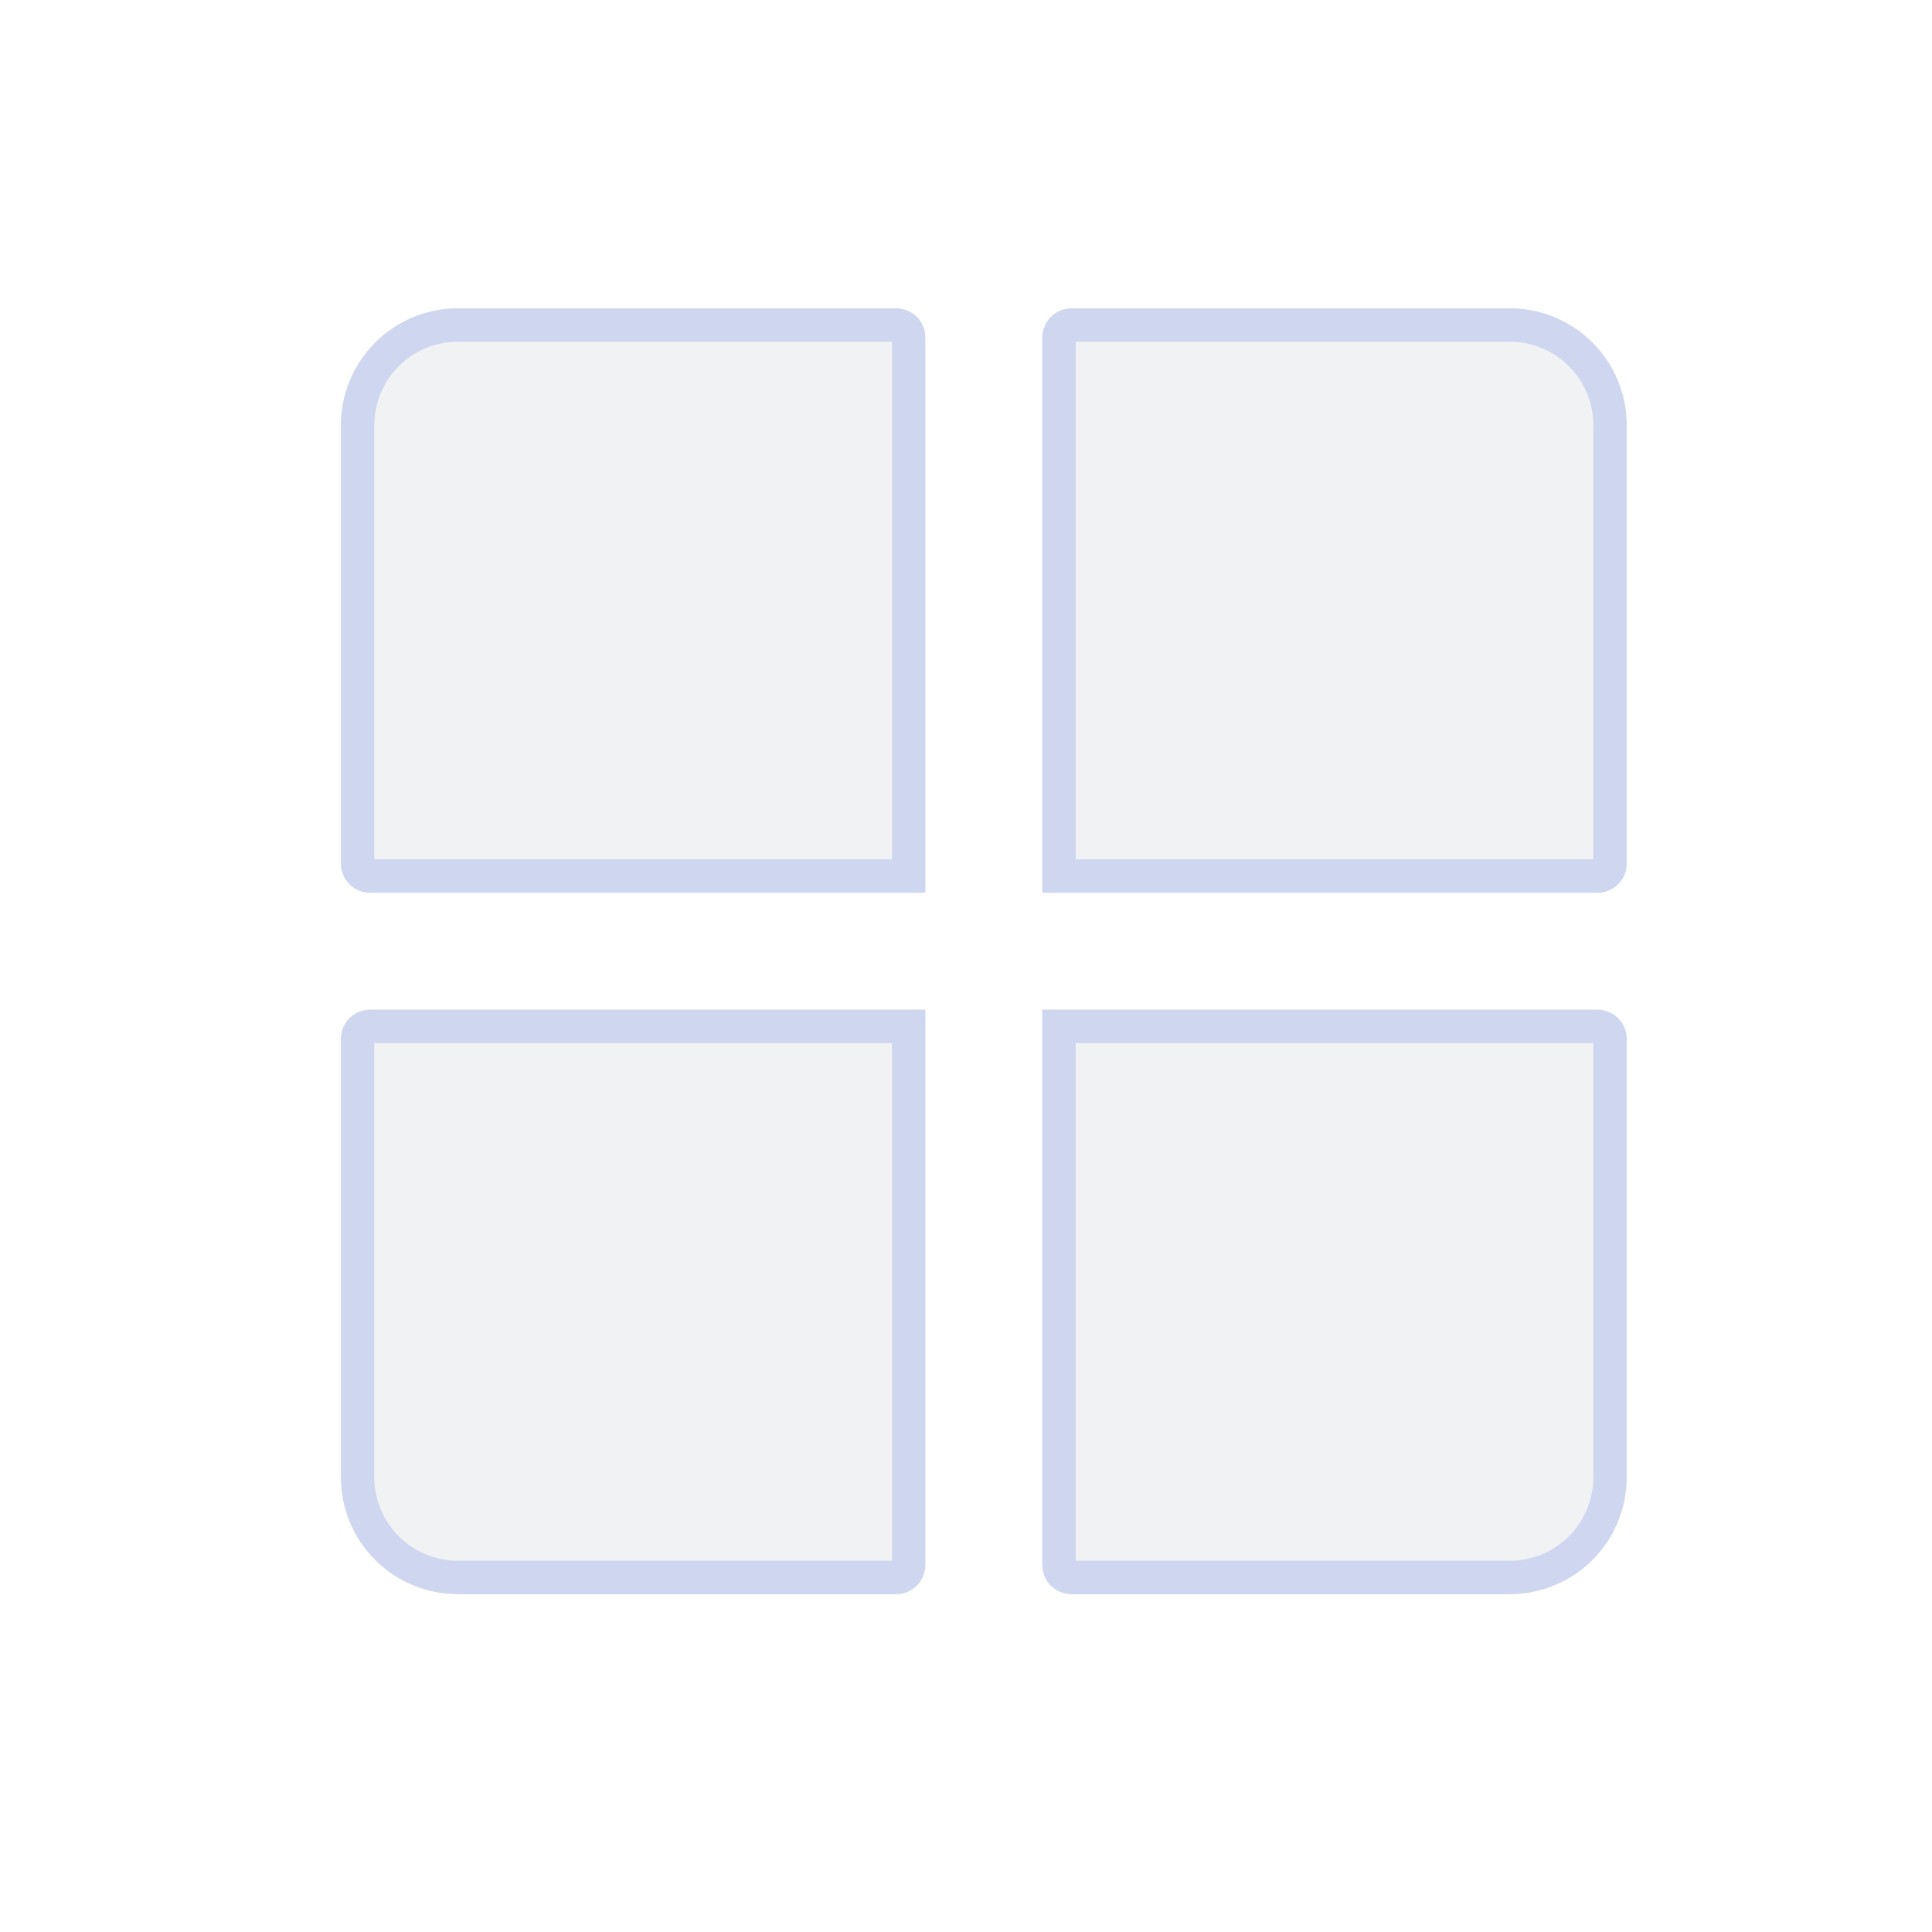 <svg width="34" height="34" viewBox="0 0 34 34" fill="none" xmlns="http://www.w3.org/2000/svg">
<path d="M28.628 7.483V15.197C28.628 15.334 28.574 15.464 28.477 15.561C28.381 15.657 28.25 15.711 28.114 15.711H18.342V5.94C18.342 5.804 18.397 5.673 18.493 5.576C18.589 5.48 18.72 5.426 18.857 5.426H26.571C27.116 5.426 27.64 5.643 28.026 6.028C28.411 6.414 28.628 6.937 28.628 7.483ZM15.771 5.426H8.057C7.511 5.426 6.988 5.643 6.602 6.028C6.216 6.414 6 6.937 6 7.483V15.197C6 15.334 6.054 15.464 6.15 15.561C6.247 15.657 6.377 15.711 6.514 15.711H16.285V5.94C16.285 5.804 16.231 5.673 16.135 5.576C16.038 5.48 15.907 5.426 15.771 5.426ZM28.114 17.769H18.342V27.54C18.342 27.677 18.397 27.807 18.493 27.904C18.589 28 18.72 28.054 18.857 28.054H26.571C27.116 28.054 27.64 27.838 28.026 27.452C28.411 27.066 28.628 26.543 28.628 25.997V18.283C28.628 18.146 28.574 18.016 28.477 17.919C28.381 17.823 28.25 17.769 28.114 17.769ZM6 18.283V25.997C6 26.543 6.216 27.066 6.602 27.452C6.988 27.838 7.511 28.054 8.057 28.054H15.771C15.907 28.054 16.038 28 16.135 27.904C16.231 27.807 16.285 27.677 16.285 27.54V17.769H6.514C6.377 17.769 6.247 17.823 6.15 17.919C6.054 18.016 6 18.146 6 18.283Z" fill="#CFD3D8" fill-opacity="0.3"/>
<path d="M28.334 7.483V15.197C28.334 15.256 28.311 15.312 28.27 15.353C28.228 15.394 28.172 15.418 28.114 15.418H18.636V5.94C18.636 5.882 18.66 5.826 18.701 5.784C18.742 5.743 18.798 5.72 18.857 5.72H26.571C27.039 5.72 27.487 5.905 27.818 6.236C28.148 6.567 28.334 7.015 28.334 7.483ZM8.057 5.72H15.771C15.829 5.72 15.886 5.743 15.927 5.784C15.968 5.826 15.991 5.882 15.991 5.94V15.418H6.514C6.455 15.418 6.399 15.394 6.358 15.353C6.317 15.312 6.293 15.256 6.293 15.197V7.483C6.293 7.015 6.479 6.567 6.81 6.236C7.141 5.905 7.589 5.72 8.057 5.72ZM18.636 27.54V18.062H28.114C28.172 18.062 28.228 18.086 28.27 18.127C28.311 18.168 28.334 18.224 28.334 18.283V25.997C28.334 26.465 28.148 26.913 27.818 27.244C27.487 27.575 27.039 27.761 26.571 27.761H18.857C18.798 27.761 18.742 27.737 18.701 27.696C18.66 27.655 18.636 27.599 18.636 27.54ZM6.293 25.997V18.283C6.293 18.224 6.317 18.168 6.358 18.127C6.399 18.086 6.455 18.062 6.514 18.062H15.991V27.54C15.991 27.599 15.968 27.655 15.927 27.696C15.886 27.737 15.829 27.761 15.771 27.761H8.057C7.589 27.761 7.141 27.575 6.81 27.244C6.479 26.913 6.293 26.465 6.293 25.997Z" stroke="#3E63DD" stroke-opacity="0.19" stroke-width="0.588"/>
</svg>
